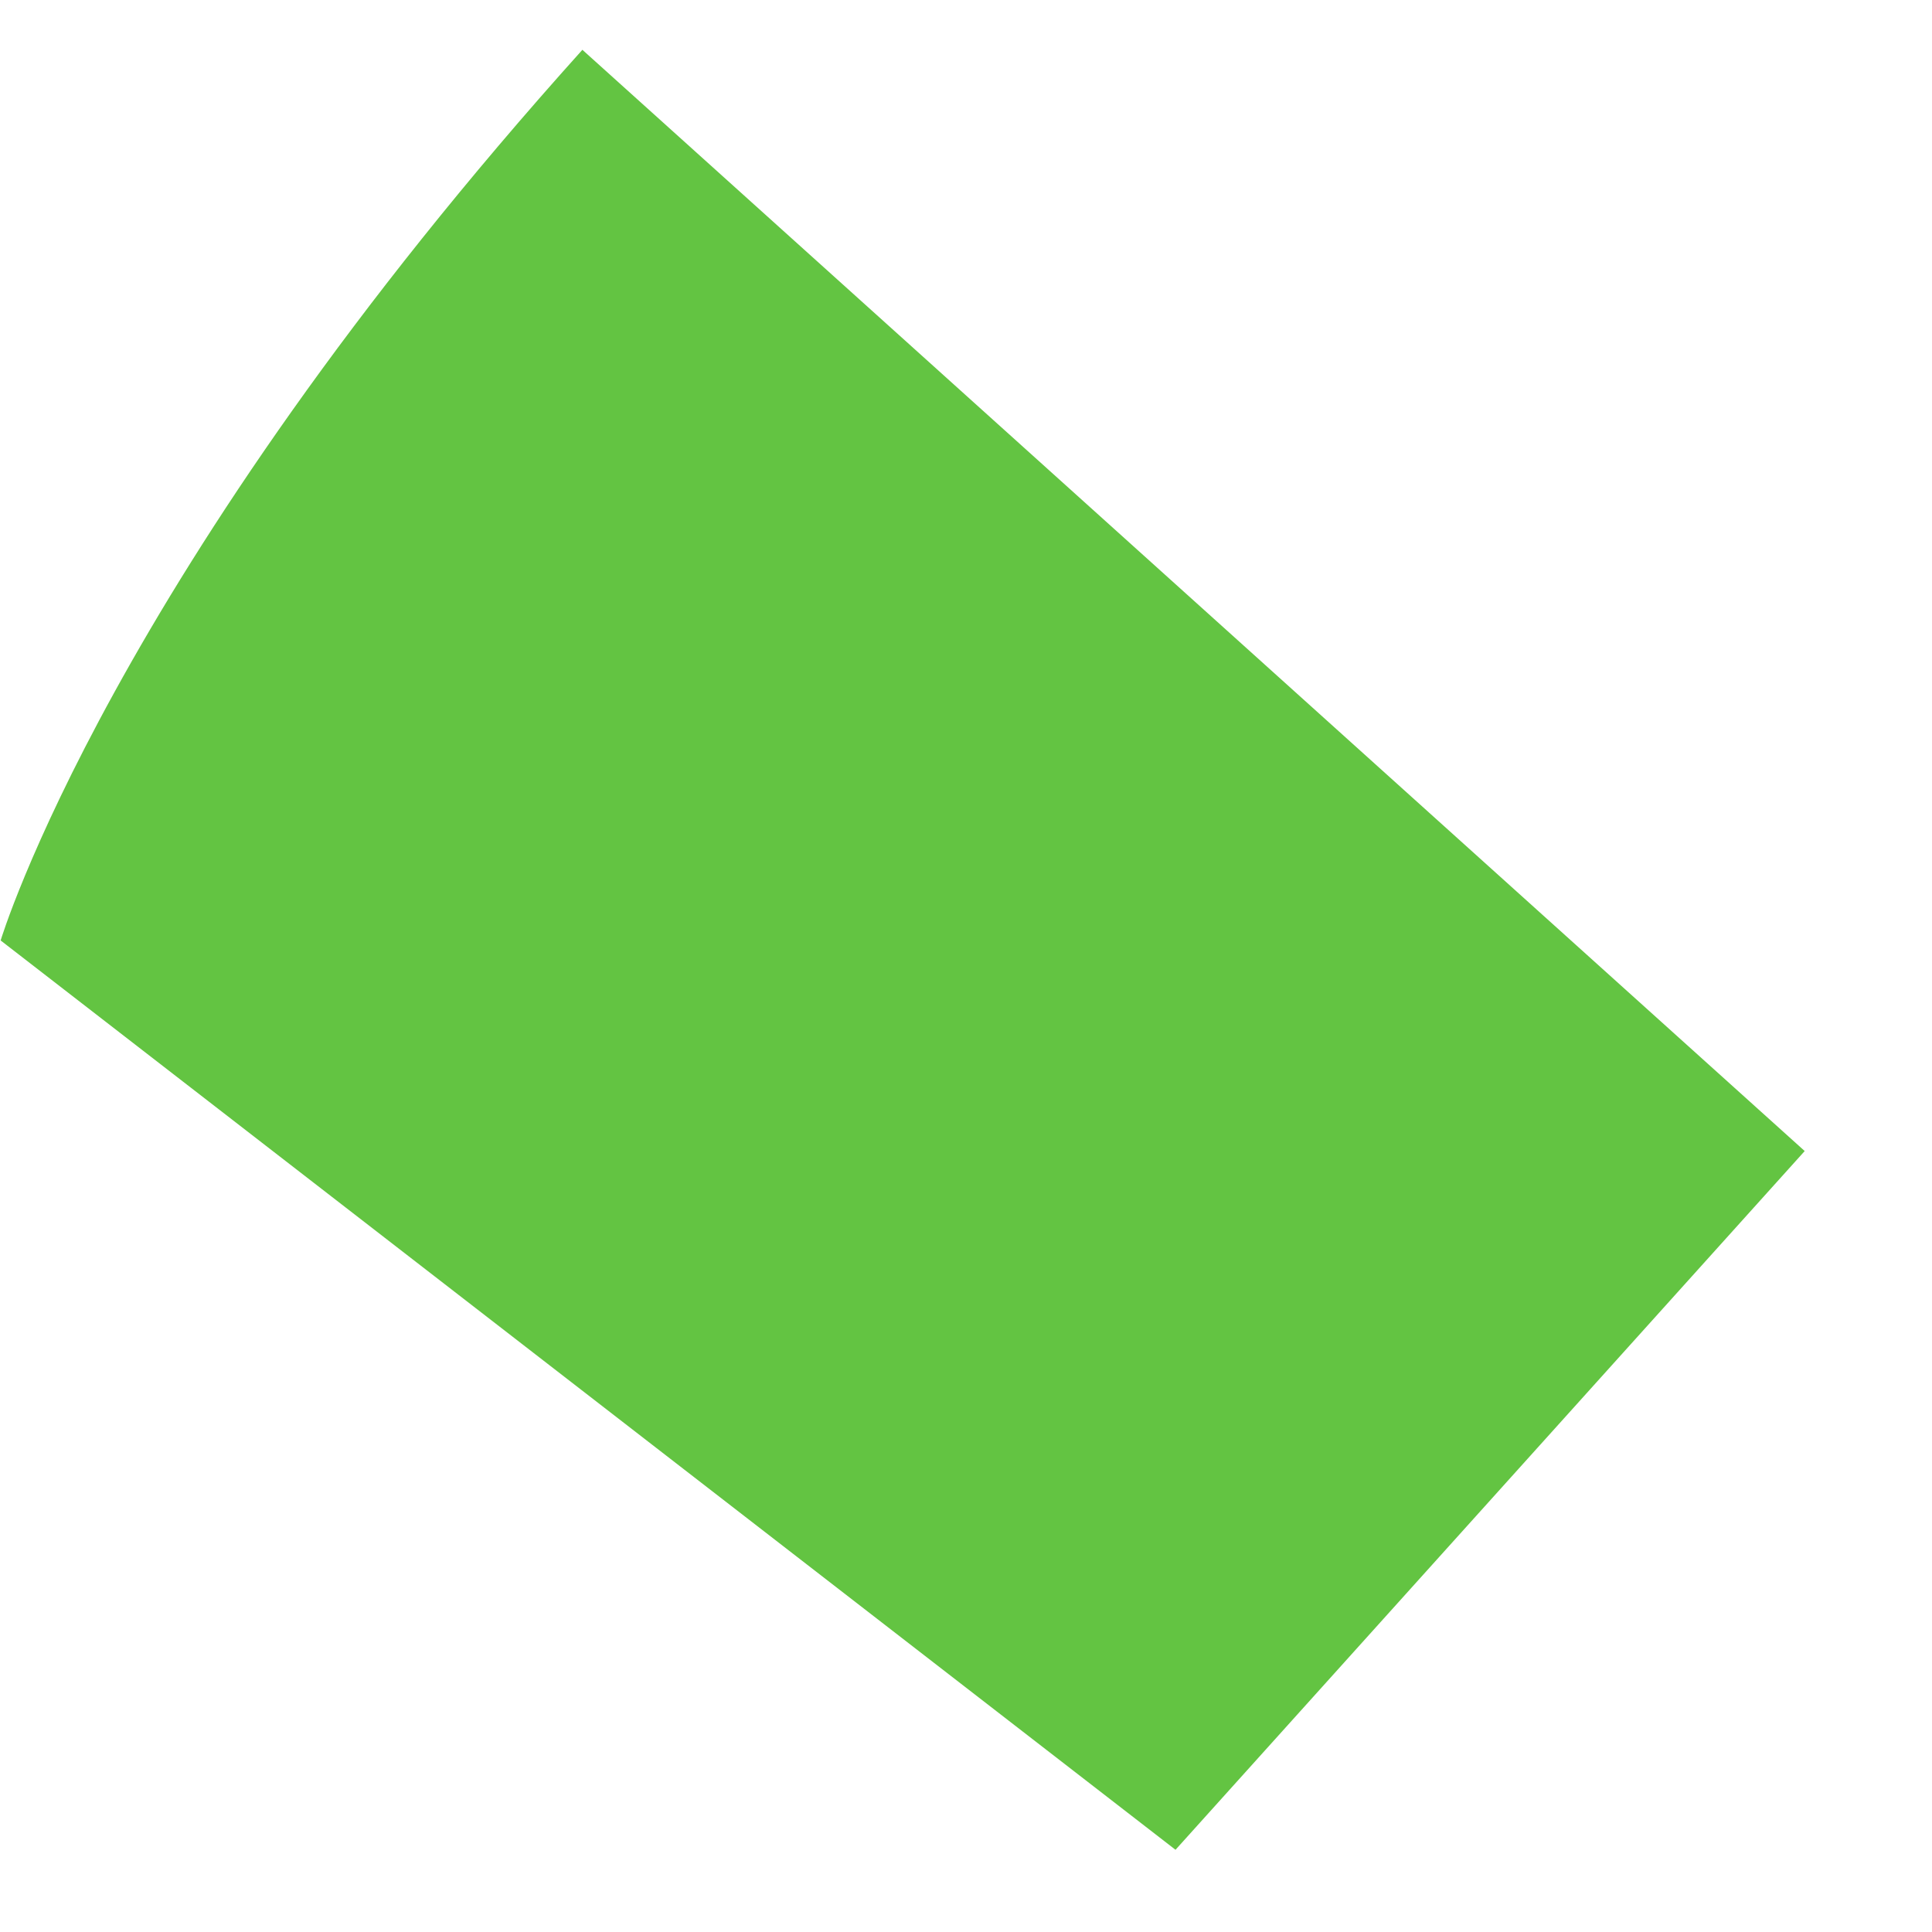 <svg width="9" height="9" viewBox="0 0 9 9" fill="none" xmlns="http://www.w3.org/2000/svg">
<path d="M0.003 4.381C0.003 4.381 0.517 2.673 2.713 0.232L8.407 5.362L5.476 8.617L0.003 4.381Z" fill="#63C442"/>
</svg>
